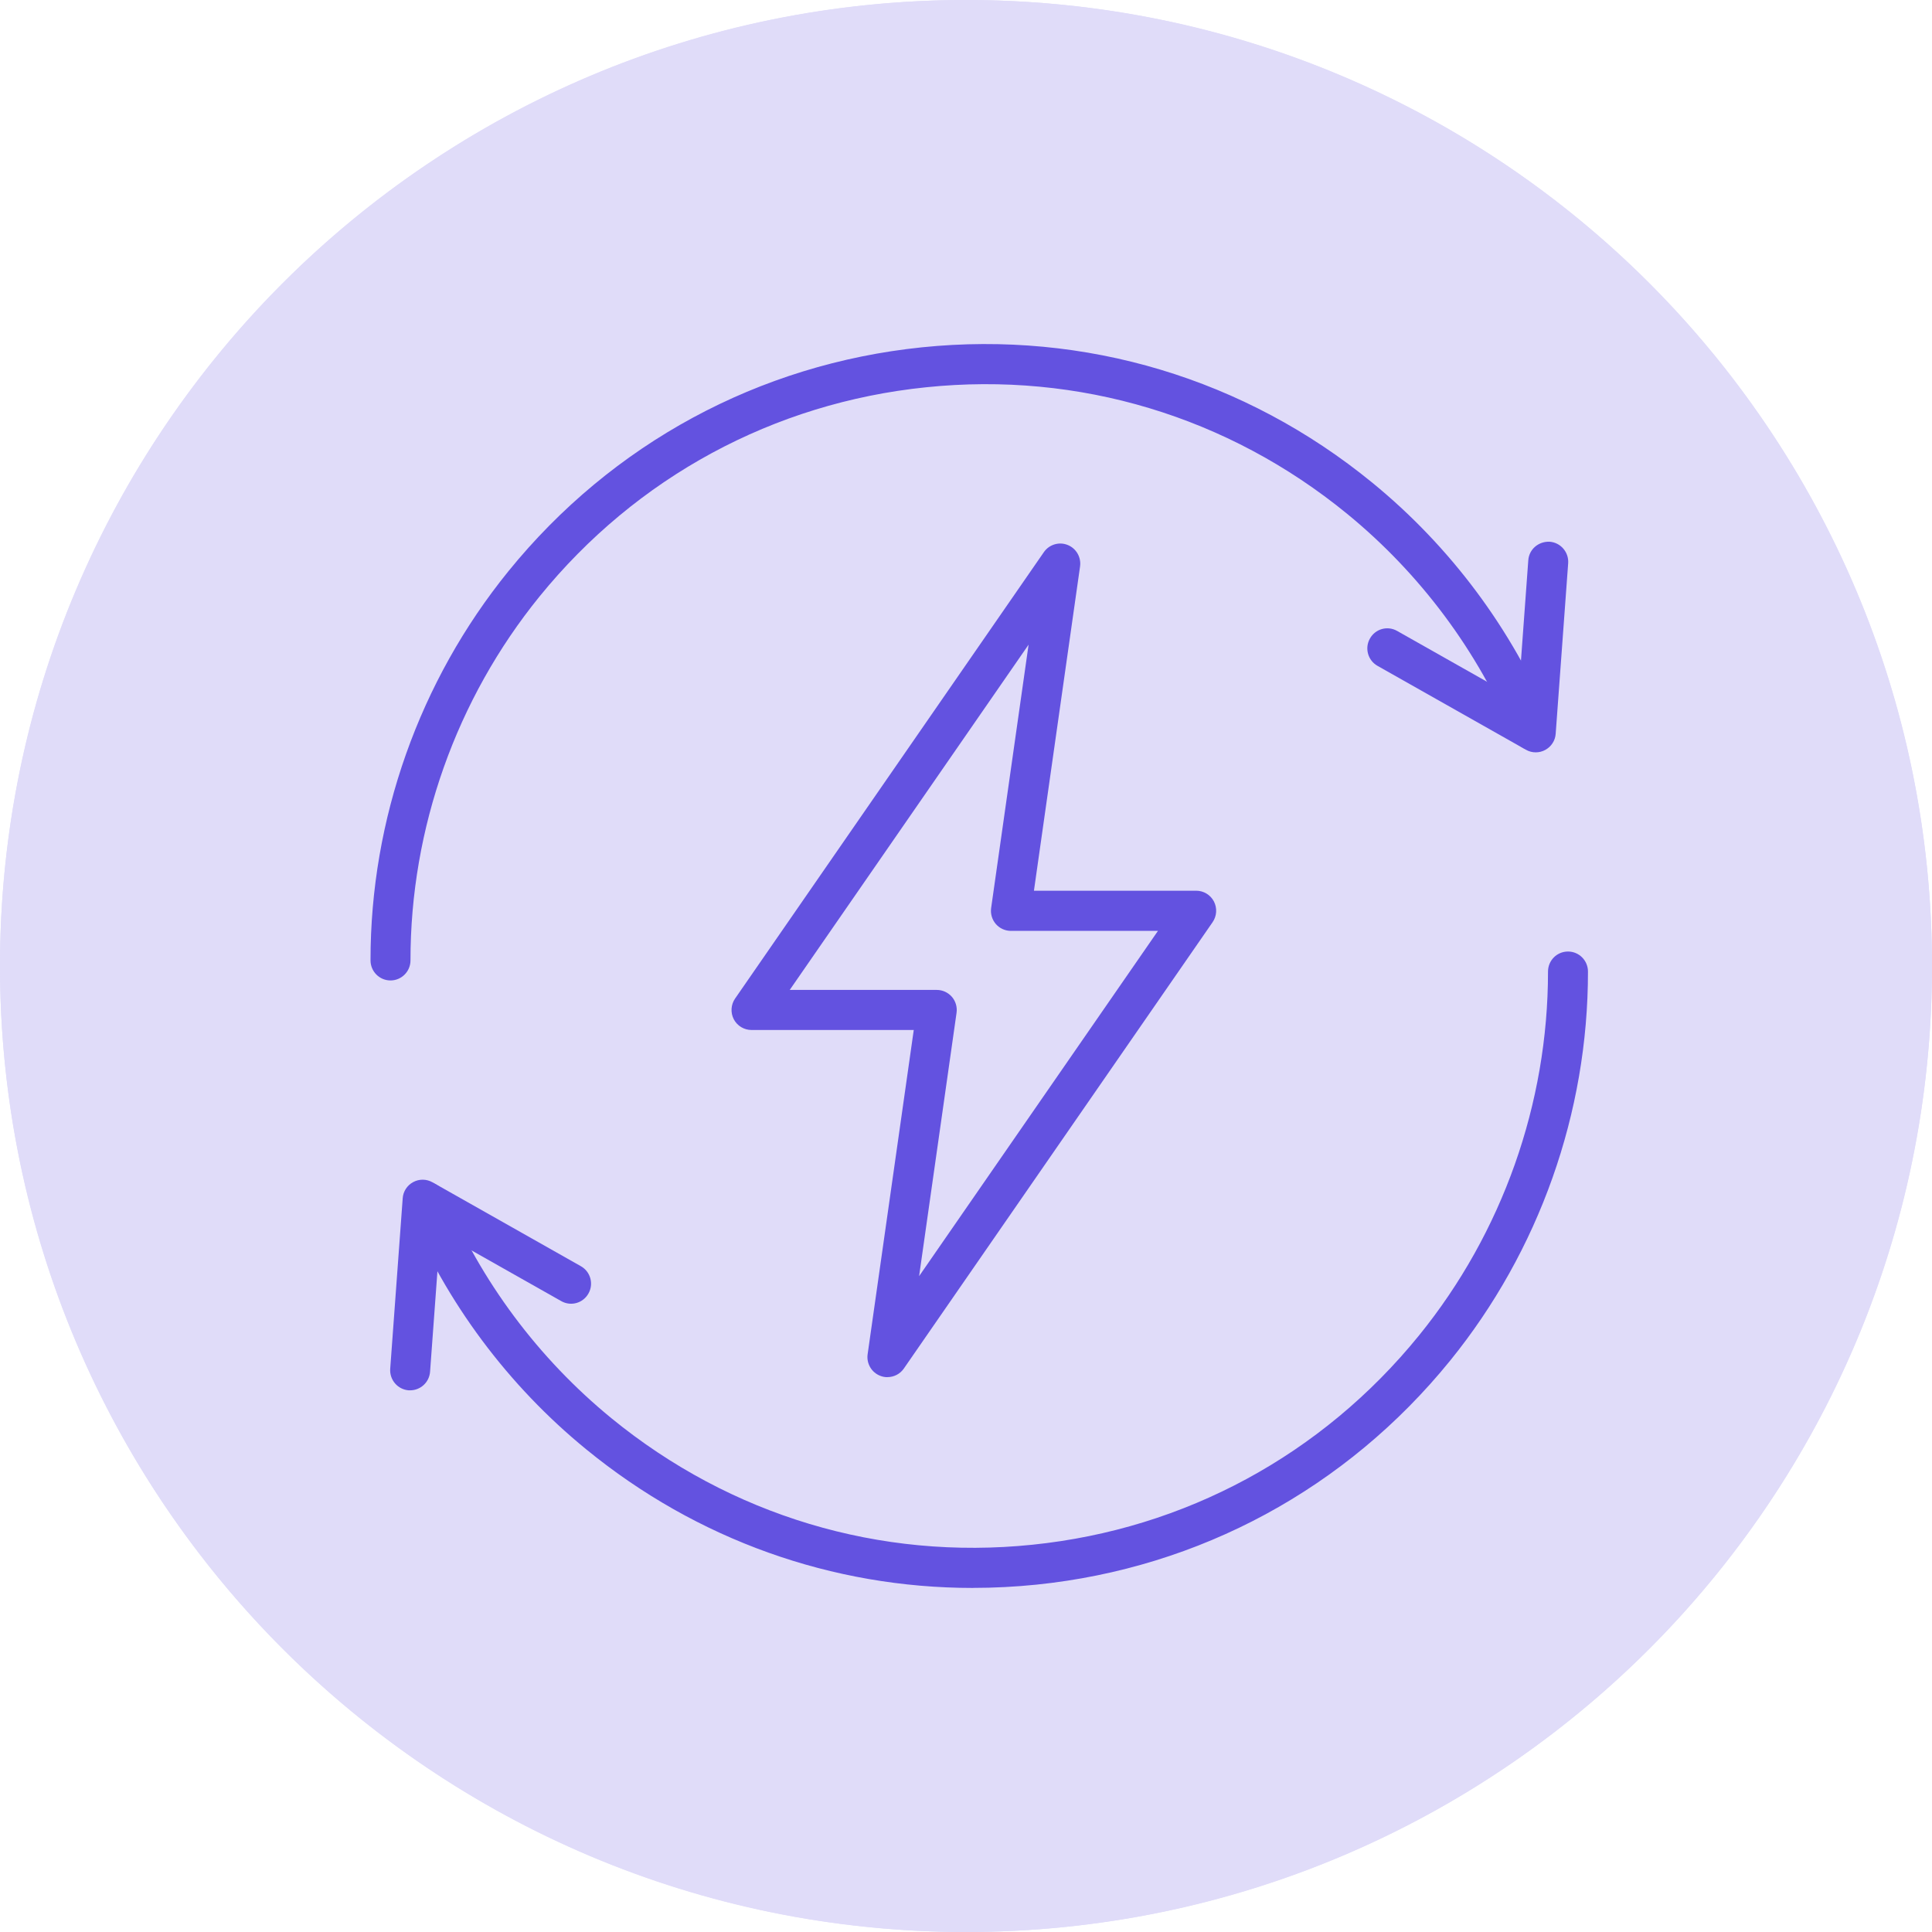 <?xml version="1.0" encoding="UTF-8"?> <svg xmlns="http://www.w3.org/2000/svg" width="73" height="73" viewBox="0 0 73 73" fill="none"><circle cx="36.5" cy="36.5" r="36.5" fill="#6352E0" fill-opacity="0.2"></circle><path d="M36.5 73C56.658 73 73 56.658 73 36.5C73 16.342 56.658 0 36.5 0C16.342 0 0 16.342 0 36.5C0 56.658 16.342 73 36.5 73Z" fill="#E0DCF9"></path><g clip-path="url(#clip0_15_14)"><path d="M33.53 52.036C33.437 52.036 33.344 52.02 33.255 51.983C32.929 51.855 32.734 51.518 32.783 51.171L34.526 38.918H28.396C28.115 38.918 27.856 38.762 27.726 38.513C27.596 38.261 27.616 37.959 27.775 37.73L39.441 20.864C39.641 20.574 40.014 20.461 40.338 20.59C40.664 20.718 40.858 21.055 40.81 21.402L39.067 33.655H45.197C45.478 33.655 45.736 33.811 45.867 34.06C45.997 34.312 45.977 34.614 45.818 34.844L34.152 51.709C34.008 51.919 33.773 52.034 33.532 52.034L33.53 52.036ZM29.84 37.404H35.396C35.615 37.404 35.823 37.5 35.967 37.665C36.11 37.831 36.174 38.053 36.143 38.269L34.728 48.219L43.753 35.173H38.197C37.978 35.173 37.77 35.078 37.626 34.912C37.483 34.746 37.419 34.524 37.45 34.308L38.865 24.358L29.84 37.404Z" fill="#6352E0"></path><path d="M14.755 37.046C14.338 37.046 14 36.706 14 36.288C13.996 30.952 15.848 25.728 19.21 21.584C23.123 16.761 28.673 13.756 34.837 13.123C41.004 12.491 47.041 14.306 51.847 18.234C54.805 20.65 57.141 23.785 58.602 27.299C58.764 27.684 58.581 28.129 58.197 28.291C57.814 28.454 57.37 28.271 57.209 27.883C55.844 24.6 53.658 21.669 50.894 19.409C46.402 15.738 40.759 14.035 34.992 14.633C29.229 15.223 24.042 18.033 20.383 22.542C17.238 26.418 15.508 31.299 15.51 36.288C15.51 36.706 15.172 37.046 14.755 37.046Z" fill="#6352E0"></path><path d="M58.028 28.427C57.9 28.427 57.772 28.396 57.657 28.329L52.049 25.159C51.686 24.955 51.556 24.491 51.762 24.128C51.965 23.762 52.425 23.631 52.791 23.84L57.362 26.424L57.746 21.17C57.775 20.753 58.133 20.451 58.554 20.469C58.969 20.5 59.282 20.864 59.253 21.282L58.781 27.726C58.764 27.985 58.612 28.215 58.385 28.337C58.272 28.398 58.15 28.427 58.028 28.427Z" fill="#6352E0"></path><path d="M36.759 60C31.444 60 26.331 58.182 22.154 54.766C19.195 52.35 16.86 49.215 15.399 45.701C15.237 45.315 15.42 44.871 15.804 44.709C16.191 44.55 16.631 44.731 16.792 45.117C18.157 48.4 20.343 51.331 23.107 53.591C27.599 57.262 33.24 58.963 39.009 58.367C44.772 57.777 49.959 54.967 53.618 50.458C56.763 46.582 58.492 41.701 58.491 36.711C58.491 36.291 58.828 35.953 59.246 35.953C59.663 35.953 60.001 36.291 60.001 36.711C60.005 42.046 58.153 47.27 54.791 51.414C50.877 56.237 45.328 59.242 39.164 59.875C38.361 59.957 37.557 59.998 36.761 59.998L36.759 60Z" fill="#6352E0"></path><path d="M15.499 52.533C15.482 52.533 15.462 52.533 15.443 52.533C15.027 52.502 14.715 52.138 14.744 51.721L15.216 45.276C15.233 45.017 15.385 44.787 15.612 44.665C15.839 44.542 16.113 44.544 16.34 44.672L21.948 47.843C22.311 48.047 22.441 48.511 22.235 48.874C22.031 49.24 21.571 49.37 21.206 49.162L16.635 46.578L16.25 51.831C16.221 52.229 15.889 52.533 15.497 52.533H15.499Z" fill="#6352E0"></path></g><defs><clipPath id="clip0_15_14"><rect width="46" height="47" fill="white" transform="translate(14 13)"></rect></clipPath></defs></svg> 